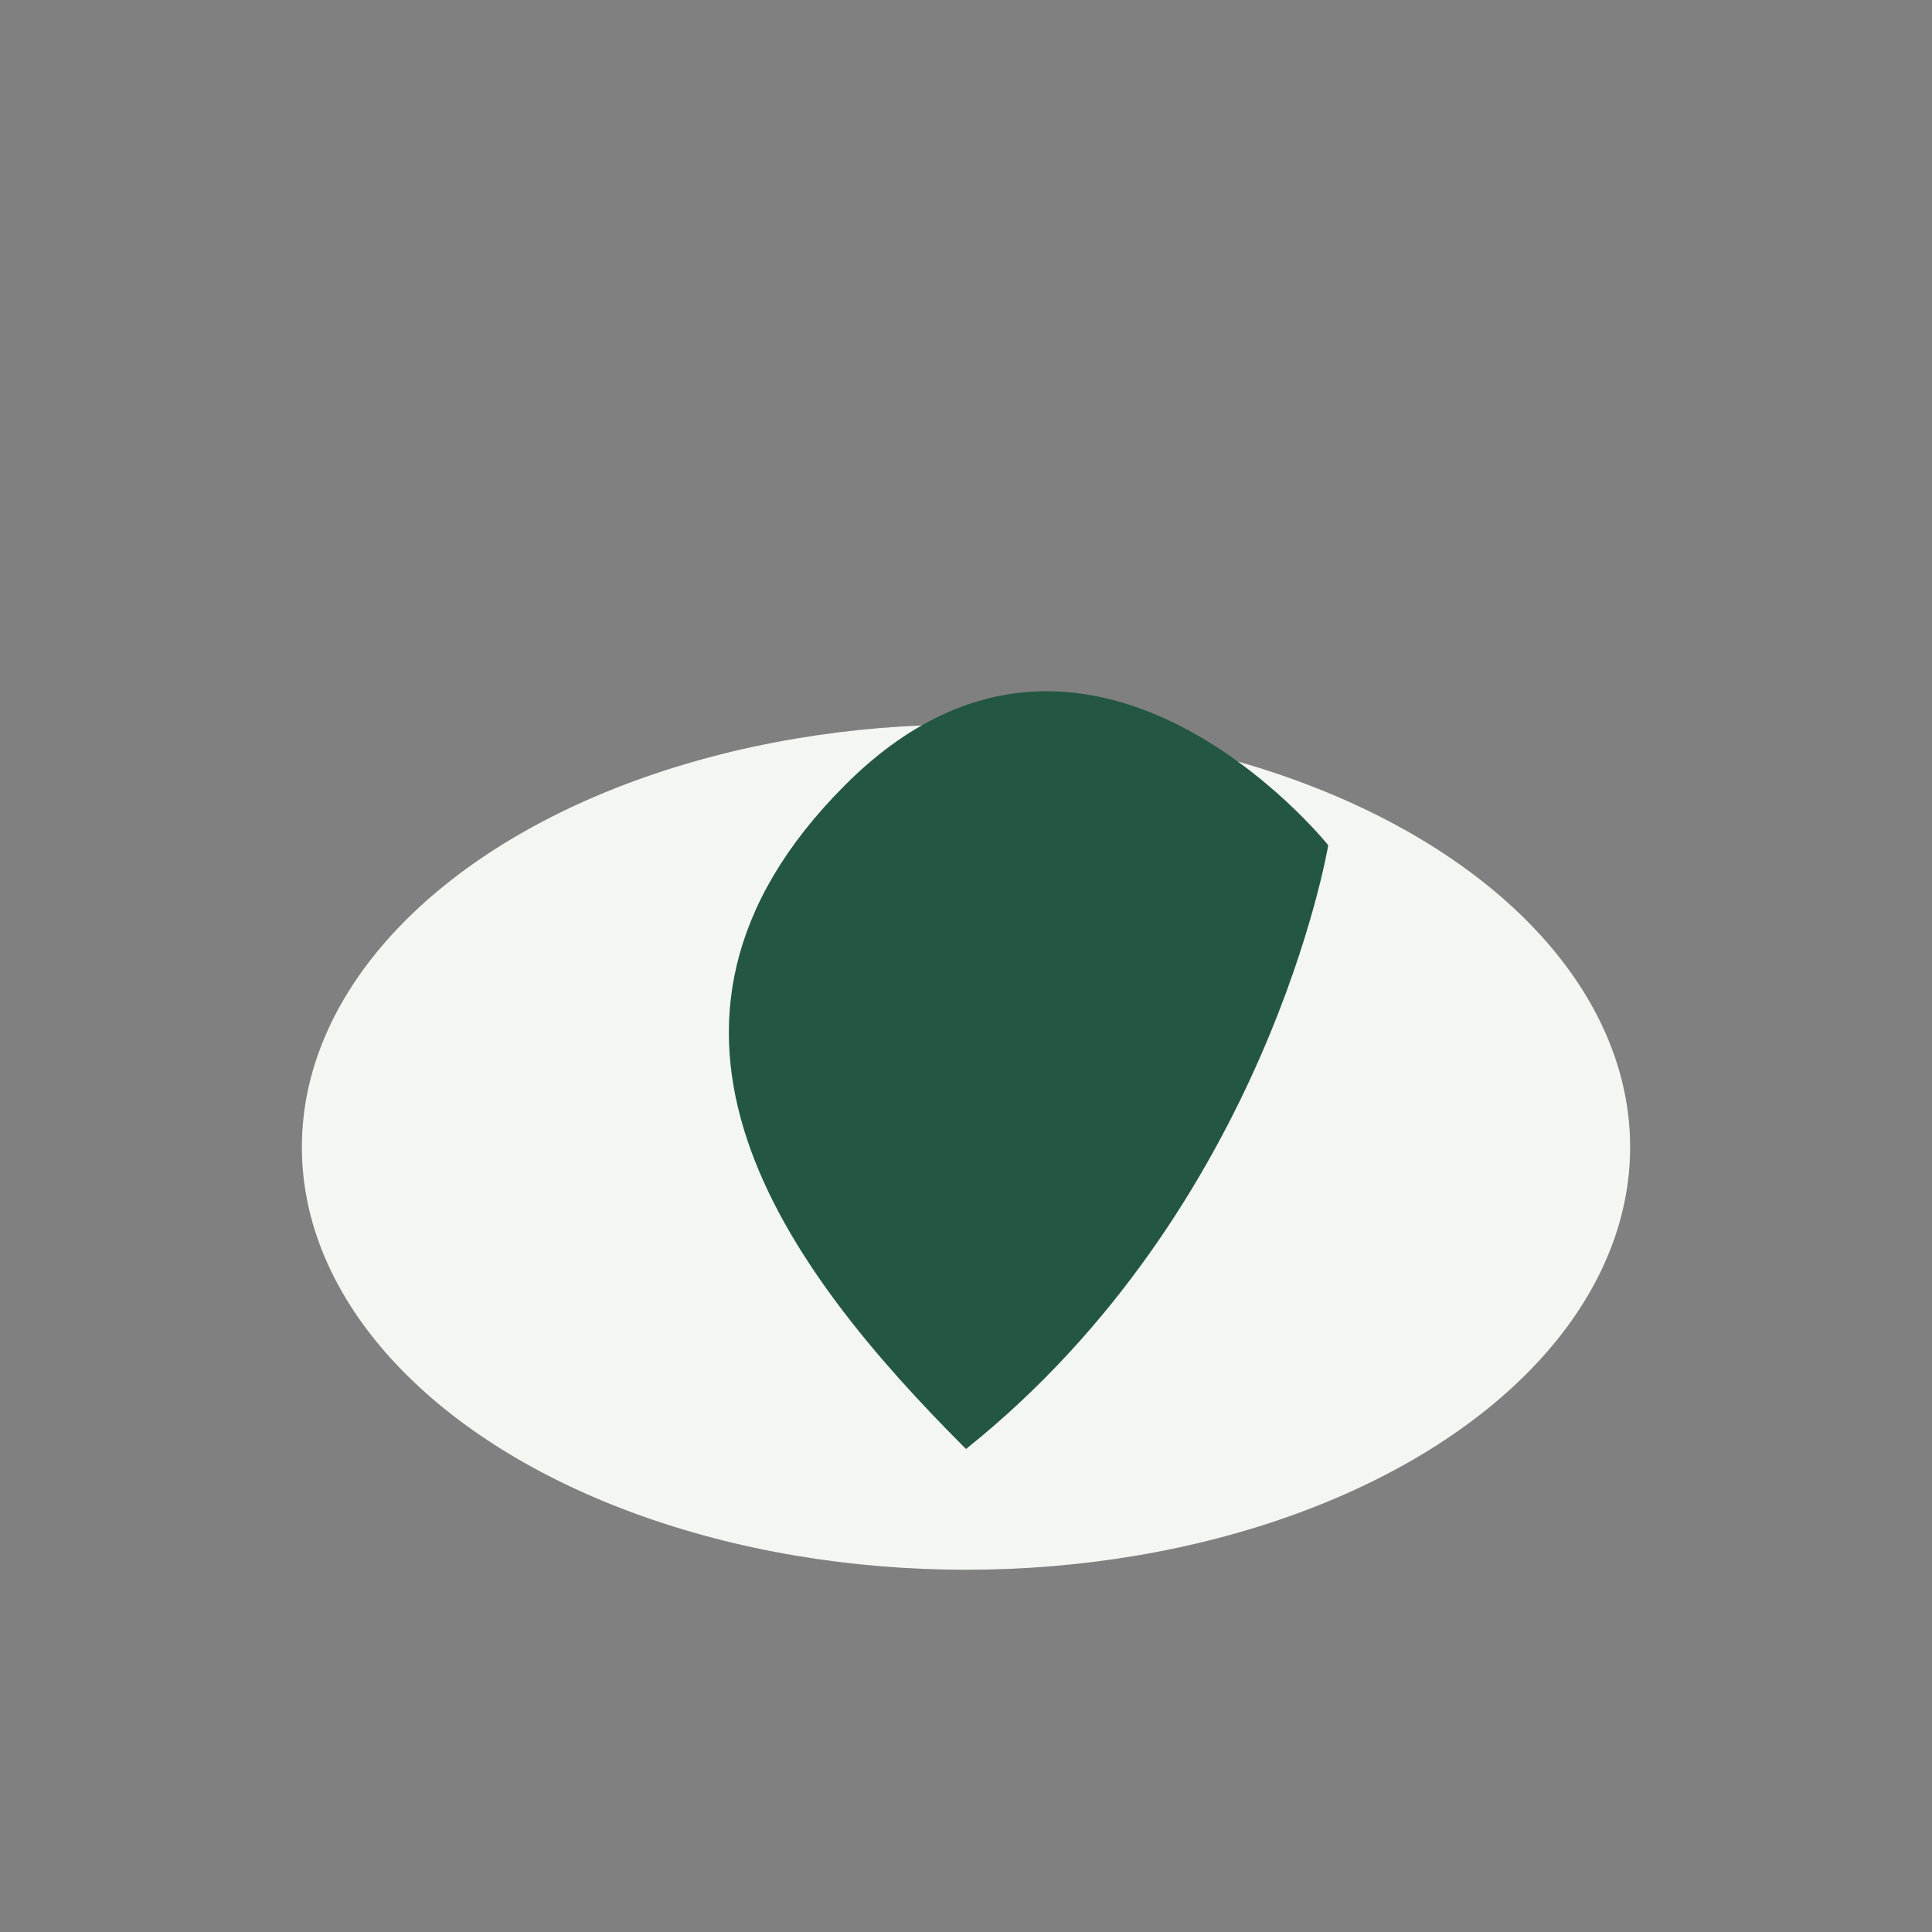 <?xml version="1.0" encoding="UTF-8"?>
<svg xmlns="http://www.w3.org/2000/svg" width="32" height="32" viewBox="0 0 32 32"><rect x="0" y="0" width="32" height="32" fill="#808080" stroke="none"/><ellipse cx="16" cy="19" rx="11" ry="7" fill="#F4F7F1"/><path d="M16 24c-3-3-6-7-2-11 4-4 8 1 8 1s-1 6-6 10z" fill="#245742"/></svg>